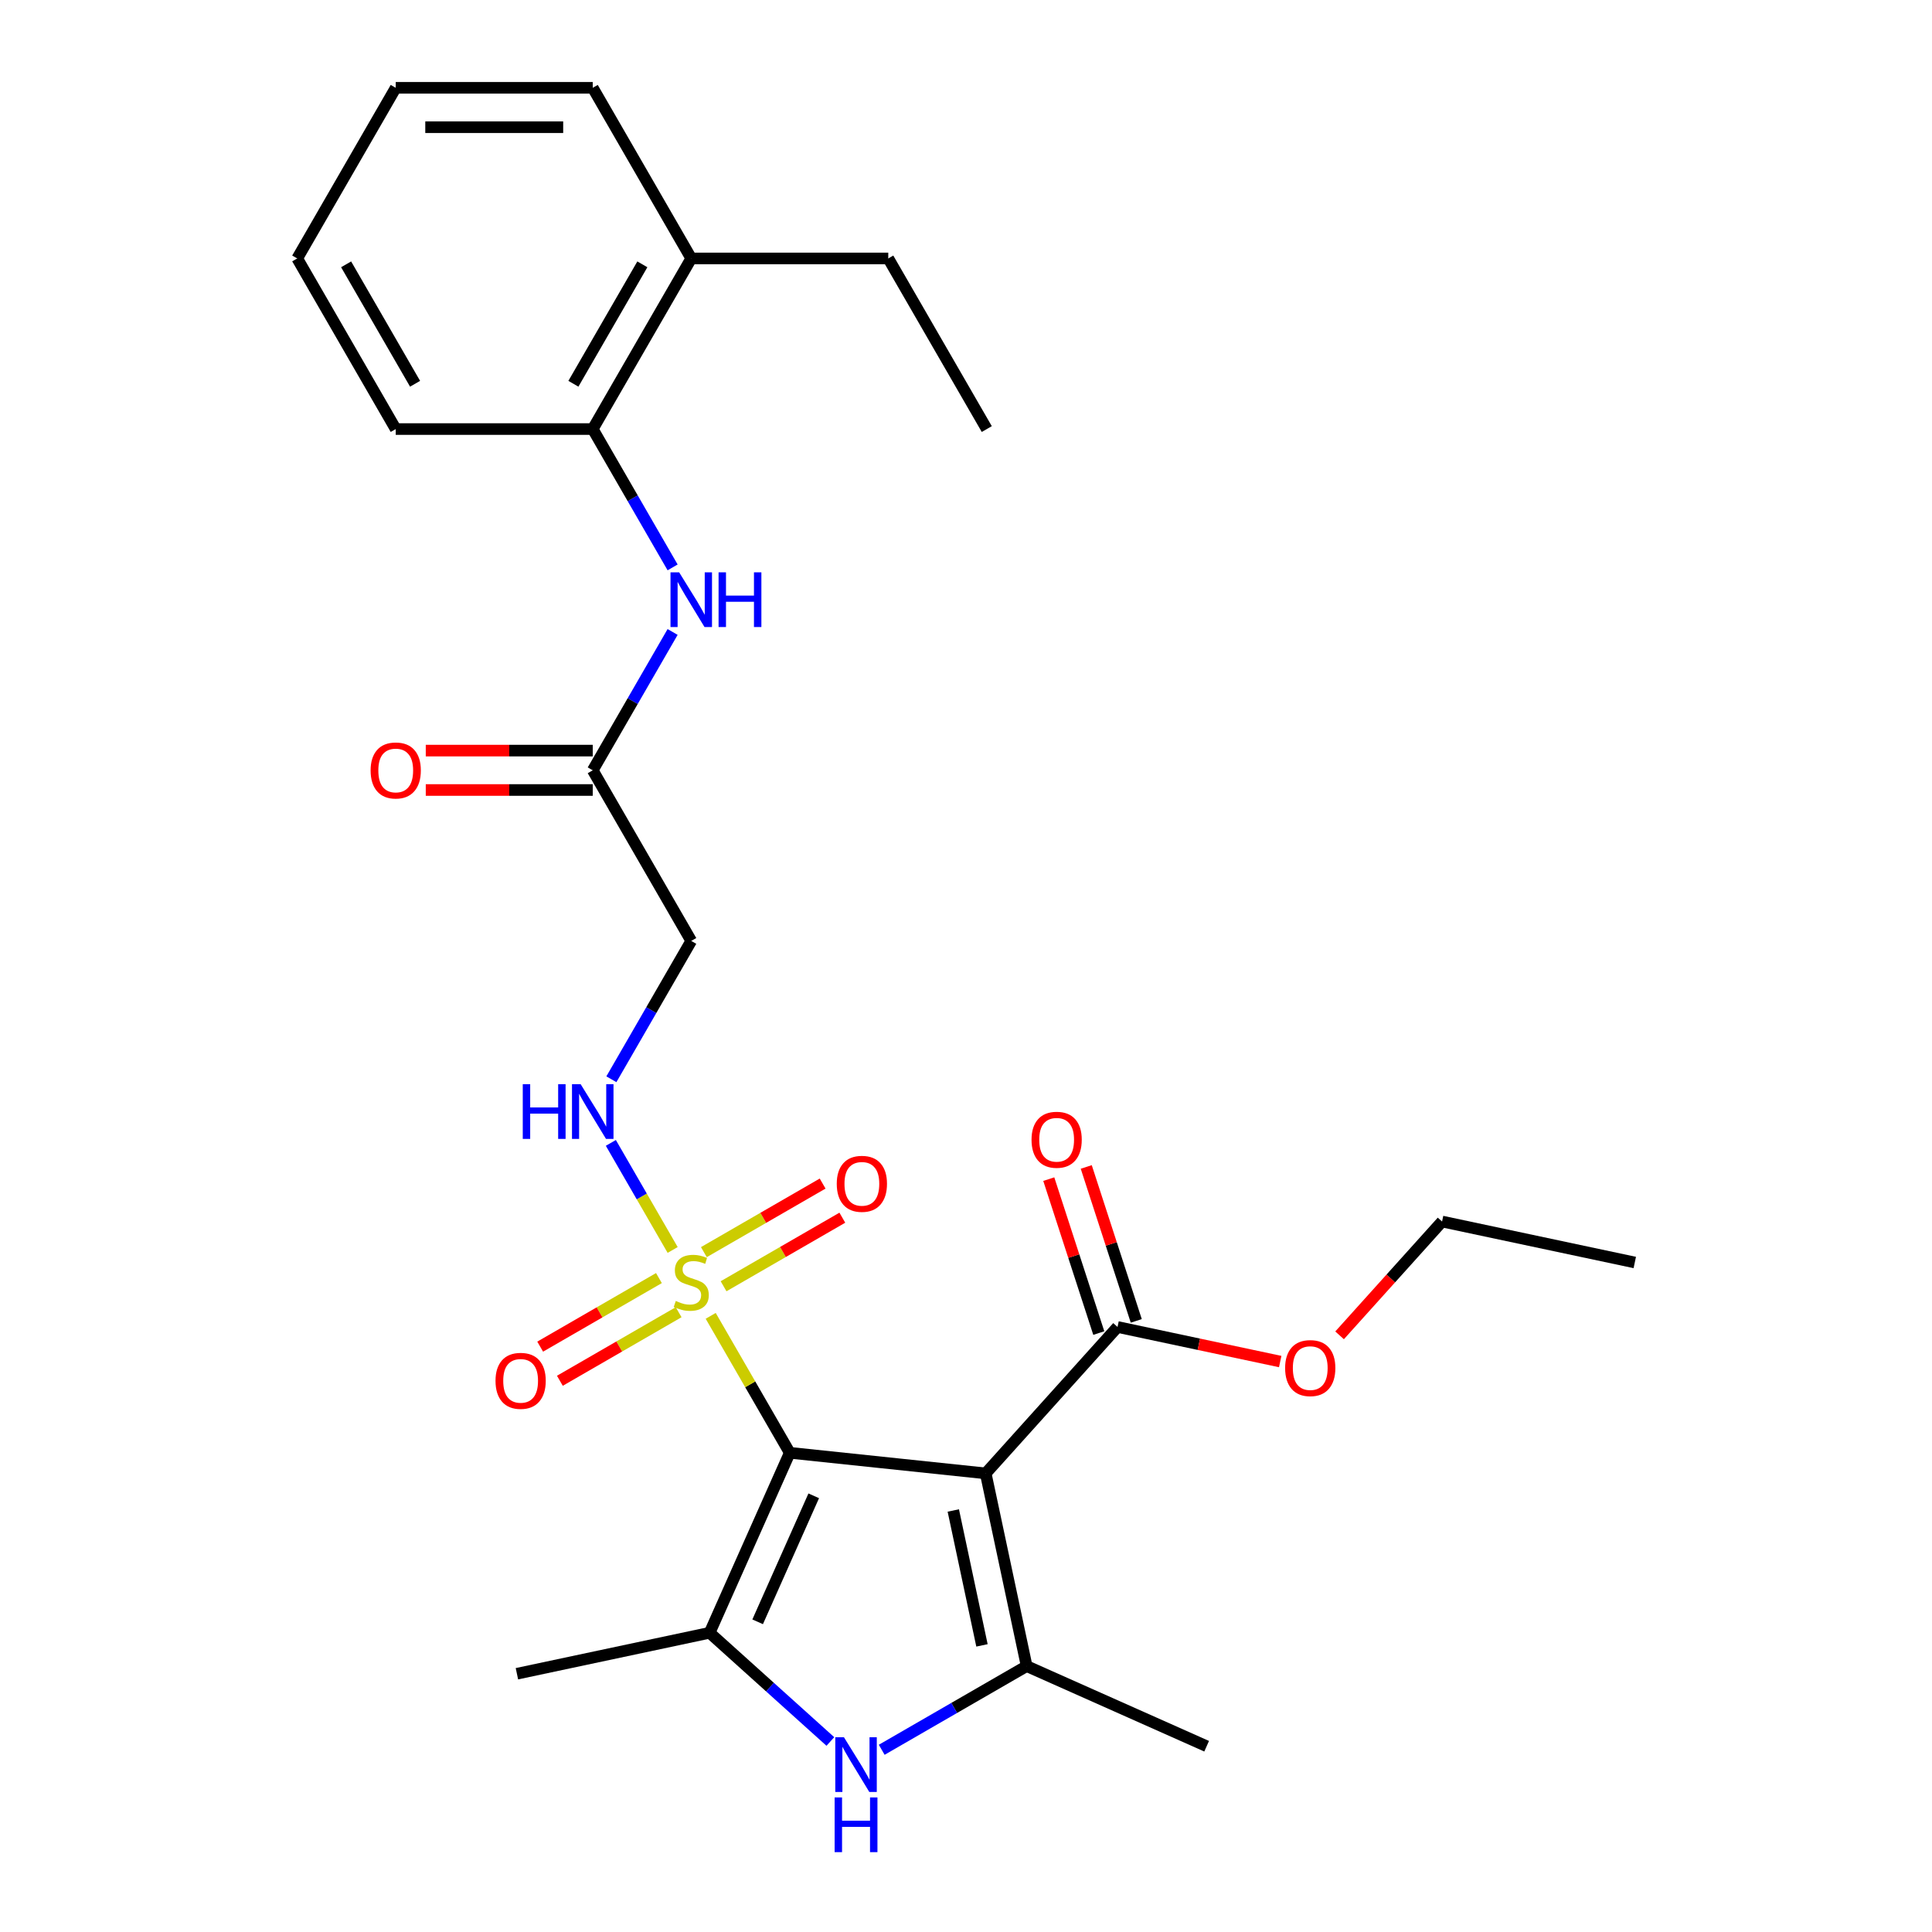 <?xml version='1.0' encoding='iso-8859-1'?>
<svg version='1.1' baseProfile='full'
              xmlns='http://www.w3.org/2000/svg'
                      xmlns:rdkit='http://www.rdkit.org/xml'
                      xmlns:xlink='http://www.w3.org/1999/xlink'
                  xml:space='preserve'
width='1000px' height='1000px' viewBox='0 0 1000 1000'>
<!-- END OF HEADER -->
<rect style='opacity:1.0;fill:#FFFFFF;stroke:none' width='1000' height='1000' x='0' y='0'> </rect>
<path class='bond-0' d='M 408.779,751.962 L 510.196,762.621' style='fill:none;fill-rule:evenodd;stroke:#000000;stroke-width:6px;stroke-linecap:butt;stroke-linejoin:miter;stroke-opacity:1' />
<path class='bond-1' d='M 408.779,751.962 L 388.316,716.52' style='fill:none;fill-rule:evenodd;stroke:#000000;stroke-width:6px;stroke-linecap:butt;stroke-linejoin:miter;stroke-opacity:1' />
<path class='bond-1' d='M 388.316,716.52 L 367.854,681.078' style='fill:none;fill-rule:evenodd;stroke:#CCCC00;stroke-width:6px;stroke-linecap:butt;stroke-linejoin:miter;stroke-opacity:1' />
<path class='bond-2' d='M 408.779,751.962 L 367.302,845.121' style='fill:none;fill-rule:evenodd;stroke:#000000;stroke-width:6px;stroke-linecap:butt;stroke-linejoin:miter;stroke-opacity:1' />
<path class='bond-2' d='M 421.189,774.231 L 392.155,839.443' style='fill:none;fill-rule:evenodd;stroke:#000000;stroke-width:6px;stroke-linecap:butt;stroke-linejoin:miter;stroke-opacity:1' />
<path class='bond-3' d='M 510.196,762.621 L 531.398,862.369' style='fill:none;fill-rule:evenodd;stroke:#000000;stroke-width:6px;stroke-linecap:butt;stroke-linejoin:miter;stroke-opacity:1' />
<path class='bond-3' d='M 493.427,781.824 L 508.268,851.647' style='fill:none;fill-rule:evenodd;stroke:#000000;stroke-width:6px;stroke-linecap:butt;stroke-linejoin:miter;stroke-opacity:1' />
<path class='bond-5' d='M 510.196,762.621 L 578.431,686.839' style='fill:none;fill-rule:evenodd;stroke:#000000;stroke-width:6px;stroke-linecap:butt;stroke-linejoin:miter;stroke-opacity:1' />
<path class='bond-6' d='M 348.167,646.979 L 332.17,619.271' style='fill:none;fill-rule:evenodd;stroke:#CCCC00;stroke-width:6px;stroke-linecap:butt;stroke-linejoin:miter;stroke-opacity:1' />
<path class='bond-6' d='M 332.17,619.271 L 316.173,591.563' style='fill:none;fill-rule:evenodd;stroke:#0000FF;stroke-width:6px;stroke-linecap:butt;stroke-linejoin:miter;stroke-opacity:1' />
<path class='bond-10' d='M 374.519,665.766 L 405.254,648.021' style='fill:none;fill-rule:evenodd;stroke:#CCCC00;stroke-width:6px;stroke-linecap:butt;stroke-linejoin:miter;stroke-opacity:1' />
<path class='bond-10' d='M 405.254,648.021 L 435.99,630.276' style='fill:none;fill-rule:evenodd;stroke:#FF0000;stroke-width:6px;stroke-linecap:butt;stroke-linejoin:miter;stroke-opacity:1' />
<path class='bond-10' d='M 364.322,648.103 L 395.057,630.358' style='fill:none;fill-rule:evenodd;stroke:#CCCC00;stroke-width:6px;stroke-linecap:butt;stroke-linejoin:miter;stroke-opacity:1' />
<path class='bond-10' d='M 395.057,630.358 L 425.792,612.613' style='fill:none;fill-rule:evenodd;stroke:#FF0000;stroke-width:6px;stroke-linecap:butt;stroke-linejoin:miter;stroke-opacity:1' />
<path class='bond-11' d='M 341.063,661.532 L 310.328,679.276' style='fill:none;fill-rule:evenodd;stroke:#CCCC00;stroke-width:6px;stroke-linecap:butt;stroke-linejoin:miter;stroke-opacity:1' />
<path class='bond-11' d='M 310.328,679.276 L 279.593,697.021' style='fill:none;fill-rule:evenodd;stroke:#FF0000;stroke-width:6px;stroke-linecap:butt;stroke-linejoin:miter;stroke-opacity:1' />
<path class='bond-11' d='M 351.26,679.194 L 320.525,696.939' style='fill:none;fill-rule:evenodd;stroke:#CCCC00;stroke-width:6px;stroke-linecap:butt;stroke-linejoin:miter;stroke-opacity:1' />
<path class='bond-11' d='M 320.525,696.939 L 289.79,714.684' style='fill:none;fill-rule:evenodd;stroke:#FF0000;stroke-width:6px;stroke-linecap:butt;stroke-linejoin:miter;stroke-opacity:1' />
<path class='bond-4' d='M 367.302,845.121 L 398.548,873.256' style='fill:none;fill-rule:evenodd;stroke:#000000;stroke-width:6px;stroke-linecap:butt;stroke-linejoin:miter;stroke-opacity:1' />
<path class='bond-4' d='M 398.548,873.256 L 429.795,901.391' style='fill:none;fill-rule:evenodd;stroke:#0000FF;stroke-width:6px;stroke-linecap:butt;stroke-linejoin:miter;stroke-opacity:1' />
<path class='bond-18' d='M 367.302,845.121 L 267.554,866.323' style='fill:none;fill-rule:evenodd;stroke:#000000;stroke-width:6px;stroke-linecap:butt;stroke-linejoin:miter;stroke-opacity:1' />
<path class='bond-17' d='M 531.398,862.369 L 624.557,903.846' style='fill:none;fill-rule:evenodd;stroke:#000000;stroke-width:6px;stroke-linecap:butt;stroke-linejoin:miter;stroke-opacity:1' />
<path class='bond-27' d='M 531.398,862.369 L 493.886,884.026' style='fill:none;fill-rule:evenodd;stroke:#000000;stroke-width:6px;stroke-linecap:butt;stroke-linejoin:miter;stroke-opacity:1' />
<path class='bond-27' d='M 493.886,884.026 L 456.374,905.684' style='fill:none;fill-rule:evenodd;stroke:#0000FF;stroke-width:6px;stroke-linecap:butt;stroke-linejoin:miter;stroke-opacity:1' />
<path class='bond-13' d='M 588.129,683.688 L 575.185,643.85' style='fill:none;fill-rule:evenodd;stroke:#000000;stroke-width:6px;stroke-linecap:butt;stroke-linejoin:miter;stroke-opacity:1' />
<path class='bond-13' d='M 575.185,643.85 L 562.241,604.012' style='fill:none;fill-rule:evenodd;stroke:#FF0000;stroke-width:6px;stroke-linecap:butt;stroke-linejoin:miter;stroke-opacity:1' />
<path class='bond-13' d='M 568.732,689.99 L 555.788,650.152' style='fill:none;fill-rule:evenodd;stroke:#000000;stroke-width:6px;stroke-linecap:butt;stroke-linejoin:miter;stroke-opacity:1' />
<path class='bond-13' d='M 555.788,650.152 L 542.844,610.315' style='fill:none;fill-rule:evenodd;stroke:#FF0000;stroke-width:6px;stroke-linecap:butt;stroke-linejoin:miter;stroke-opacity:1' />
<path class='bond-16' d='M 578.431,686.839 L 620.53,695.787' style='fill:none;fill-rule:evenodd;stroke:#000000;stroke-width:6px;stroke-linecap:butt;stroke-linejoin:miter;stroke-opacity:1' />
<path class='bond-16' d='M 620.53,695.787 L 662.629,704.736' style='fill:none;fill-rule:evenodd;stroke:#FF0000;stroke-width:6px;stroke-linecap:butt;stroke-linejoin:miter;stroke-opacity:1' />
<path class='bond-9' d='M 316.45,558.626 L 337.121,522.824' style='fill:none;fill-rule:evenodd;stroke:#0000FF;stroke-width:6px;stroke-linecap:butt;stroke-linejoin:miter;stroke-opacity:1' />
<path class='bond-9' d='M 337.121,522.824 L 357.791,487.022' style='fill:none;fill-rule:evenodd;stroke:#000000;stroke-width:6px;stroke-linecap:butt;stroke-linejoin:miter;stroke-opacity:1' />
<path class='bond-7' d='M 348.144,327.104 L 327.474,362.906' style='fill:none;fill-rule:evenodd;stroke:#0000FF;stroke-width:6px;stroke-linecap:butt;stroke-linejoin:miter;stroke-opacity:1' />
<path class='bond-7' d='M 327.474,362.906 L 306.803,398.708' style='fill:none;fill-rule:evenodd;stroke:#000000;stroke-width:6px;stroke-linecap:butt;stroke-linejoin:miter;stroke-opacity:1' />
<path class='bond-12' d='M 348.144,293.685 L 327.474,257.883' style='fill:none;fill-rule:evenodd;stroke:#0000FF;stroke-width:6px;stroke-linecap:butt;stroke-linejoin:miter;stroke-opacity:1' />
<path class='bond-12' d='M 327.474,257.883 L 306.803,222.081' style='fill:none;fill-rule:evenodd;stroke:#000000;stroke-width:6px;stroke-linecap:butt;stroke-linejoin:miter;stroke-opacity:1' />
<path class='bond-8' d='M 306.803,398.708 L 357.791,487.022' style='fill:none;fill-rule:evenodd;stroke:#000000;stroke-width:6px;stroke-linecap:butt;stroke-linejoin:miter;stroke-opacity:1' />
<path class='bond-14' d='M 306.803,388.511 L 263.59,388.511' style='fill:none;fill-rule:evenodd;stroke:#000000;stroke-width:6px;stroke-linecap:butt;stroke-linejoin:miter;stroke-opacity:1' />
<path class='bond-14' d='M 263.59,388.511 L 220.377,388.511' style='fill:none;fill-rule:evenodd;stroke:#FF0000;stroke-width:6px;stroke-linecap:butt;stroke-linejoin:miter;stroke-opacity:1' />
<path class='bond-14' d='M 306.803,408.906 L 263.59,408.906' style='fill:none;fill-rule:evenodd;stroke:#000000;stroke-width:6px;stroke-linecap:butt;stroke-linejoin:miter;stroke-opacity:1' />
<path class='bond-14' d='M 263.59,408.906 L 220.377,408.906' style='fill:none;fill-rule:evenodd;stroke:#FF0000;stroke-width:6px;stroke-linecap:butt;stroke-linejoin:miter;stroke-opacity:1' />
<path class='bond-15' d='M 306.803,222.081 L 357.791,133.768' style='fill:none;fill-rule:evenodd;stroke:#000000;stroke-width:6px;stroke-linecap:butt;stroke-linejoin:miter;stroke-opacity:1' />
<path class='bond-15' d='M 296.789,198.637 L 332.48,136.817' style='fill:none;fill-rule:evenodd;stroke:#000000;stroke-width:6px;stroke-linecap:butt;stroke-linejoin:miter;stroke-opacity:1' />
<path class='bond-19' d='M 306.803,222.081 L 204.828,222.081' style='fill:none;fill-rule:evenodd;stroke:#000000;stroke-width:6px;stroke-linecap:butt;stroke-linejoin:miter;stroke-opacity:1' />
<path class='bond-20' d='M 357.791,133.768 L 459.767,133.768' style='fill:none;fill-rule:evenodd;stroke:#000000;stroke-width:6px;stroke-linecap:butt;stroke-linejoin:miter;stroke-opacity:1' />
<path class='bond-21' d='M 357.791,133.768 L 306.803,45.455' style='fill:none;fill-rule:evenodd;stroke:#000000;stroke-width:6px;stroke-linecap:butt;stroke-linejoin:miter;stroke-opacity:1' />
<path class='bond-22' d='M 693.367,691.171 L 719.89,661.715' style='fill:none;fill-rule:evenodd;stroke:#FF0000;stroke-width:6px;stroke-linecap:butt;stroke-linejoin:miter;stroke-opacity:1' />
<path class='bond-22' d='M 719.89,661.715 L 746.413,632.258' style='fill:none;fill-rule:evenodd;stroke:#000000;stroke-width:6px;stroke-linecap:butt;stroke-linejoin:miter;stroke-opacity:1' />
<path class='bond-25' d='M 204.828,222.081 L 153.84,133.768' style='fill:none;fill-rule:evenodd;stroke:#000000;stroke-width:6px;stroke-linecap:butt;stroke-linejoin:miter;stroke-opacity:1' />
<path class='bond-25' d='M 214.842,198.637 L 179.151,136.817' style='fill:none;fill-rule:evenodd;stroke:#000000;stroke-width:6px;stroke-linecap:butt;stroke-linejoin:miter;stroke-opacity:1' />
<path class='bond-23' d='M 459.767,133.768 L 510.754,222.081' style='fill:none;fill-rule:evenodd;stroke:#000000;stroke-width:6px;stroke-linecap:butt;stroke-linejoin:miter;stroke-opacity:1' />
<path class='bond-28' d='M 306.803,45.455 L 204.828,45.455' style='fill:none;fill-rule:evenodd;stroke:#000000;stroke-width:6px;stroke-linecap:butt;stroke-linejoin:miter;stroke-opacity:1' />
<path class='bond-28' d='M 291.507,65.85 L 220.124,65.85' style='fill:none;fill-rule:evenodd;stroke:#000000;stroke-width:6px;stroke-linecap:butt;stroke-linejoin:miter;stroke-opacity:1' />
<path class='bond-24' d='M 746.413,632.258 L 846.16,653.46' style='fill:none;fill-rule:evenodd;stroke:#000000;stroke-width:6px;stroke-linecap:butt;stroke-linejoin:miter;stroke-opacity:1' />
<path class='bond-26' d='M 153.84,133.768 L 204.828,45.455' style='fill:none;fill-rule:evenodd;stroke:#000000;stroke-width:6px;stroke-linecap:butt;stroke-linejoin:miter;stroke-opacity:1' />
<path  class='atom-2' d='M 349.791 673.369
Q 350.111 673.489, 351.431 674.049
Q 352.751 674.609, 354.191 674.969
Q 355.671 675.289, 357.111 675.289
Q 359.791 675.289, 361.351 674.009
Q 362.911 672.689, 362.911 670.409
Q 362.911 668.849, 362.111 667.889
Q 361.351 666.929, 360.151 666.409
Q 358.951 665.889, 356.951 665.289
Q 354.431 664.529, 352.911 663.809
Q 351.431 663.089, 350.351 661.569
Q 349.311 660.049, 349.311 657.489
Q 349.311 653.929, 351.711 651.729
Q 354.151 649.529, 358.951 649.529
Q 362.231 649.529, 365.951 651.089
L 365.031 654.169
Q 361.631 652.769, 359.071 652.769
Q 356.311 652.769, 354.791 653.929
Q 353.271 655.049, 353.311 657.009
Q 353.311 658.529, 354.071 659.449
Q 354.871 660.369, 355.991 660.889
Q 357.151 661.409, 359.071 662.009
Q 361.631 662.809, 363.151 663.609
Q 364.671 664.409, 365.751 666.049
Q 366.871 667.649, 366.871 670.409
Q 366.871 674.329, 364.231 676.449
Q 361.631 678.529, 357.271 678.529
Q 354.751 678.529, 352.831 677.969
Q 350.951 677.449, 348.711 676.529
L 349.791 673.369
' fill='#CCCC00'/>
<path  class='atom-5' d='M 436.824 899.196
L 446.104 914.196
Q 447.024 915.676, 448.504 918.356
Q 449.984 921.036, 450.064 921.196
L 450.064 899.196
L 453.824 899.196
L 453.824 927.516
L 449.944 927.516
L 439.984 911.116
Q 438.824 909.196, 437.584 906.996
Q 436.384 904.796, 436.024 904.116
L 436.024 927.516
L 432.344 927.516
L 432.344 899.196
L 436.824 899.196
' fill='#0000FF'/>
<path  class='atom-5' d='M 432.004 930.348
L 435.844 930.348
L 435.844 942.388
L 450.324 942.388
L 450.324 930.348
L 454.164 930.348
L 454.164 958.668
L 450.324 958.668
L 450.324 945.588
L 435.844 945.588
L 435.844 958.668
L 432.004 958.668
L 432.004 930.348
' fill='#0000FF'/>
<path  class='atom-7' d='M 270.583 561.175
L 274.423 561.175
L 274.423 573.215
L 288.903 573.215
L 288.903 561.175
L 292.743 561.175
L 292.743 589.495
L 288.903 589.495
L 288.903 576.415
L 274.423 576.415
L 274.423 589.495
L 270.583 589.495
L 270.583 561.175
' fill='#0000FF'/>
<path  class='atom-7' d='M 300.543 561.175
L 309.823 576.175
Q 310.743 577.655, 312.223 580.335
Q 313.703 583.015, 313.783 583.175
L 313.783 561.175
L 317.543 561.175
L 317.543 589.495
L 313.663 589.495
L 303.703 573.095
Q 302.543 571.175, 301.303 568.975
Q 300.103 566.775, 299.743 566.095
L 299.743 589.495
L 296.063 589.495
L 296.063 561.175
L 300.543 561.175
' fill='#0000FF'/>
<path  class='atom-8' d='M 351.531 296.235
L 360.811 311.235
Q 361.731 312.715, 363.211 315.395
Q 364.691 318.075, 364.771 318.235
L 364.771 296.235
L 368.531 296.235
L 368.531 324.555
L 364.651 324.555
L 354.691 308.155
Q 353.531 306.235, 352.291 304.035
Q 351.091 301.835, 350.731 301.155
L 350.731 324.555
L 347.051 324.555
L 347.051 296.235
L 351.531 296.235
' fill='#0000FF'/>
<path  class='atom-8' d='M 371.931 296.235
L 375.771 296.235
L 375.771 308.275
L 390.251 308.275
L 390.251 296.235
L 394.091 296.235
L 394.091 324.555
L 390.251 324.555
L 390.251 311.475
L 375.771 311.475
L 375.771 324.555
L 371.931 324.555
L 371.931 296.235
' fill='#0000FF'/>
<path  class='atom-11' d='M 433.105 612.741
Q 433.105 605.941, 436.465 602.141
Q 439.825 598.341, 446.105 598.341
Q 452.385 598.341, 455.745 602.141
Q 459.105 605.941, 459.105 612.741
Q 459.105 619.621, 455.705 623.541
Q 452.305 627.421, 446.105 627.421
Q 439.865 627.421, 436.465 623.541
Q 433.105 619.661, 433.105 612.741
M 446.105 624.221
Q 450.425 624.221, 452.745 621.341
Q 455.105 618.421, 455.105 612.741
Q 455.105 607.181, 452.745 604.381
Q 450.425 601.541, 446.105 601.541
Q 441.785 601.541, 439.425 604.341
Q 437.105 607.141, 437.105 612.741
Q 437.105 618.461, 439.425 621.341
Q 441.785 624.221, 446.105 624.221
' fill='#FF0000'/>
<path  class='atom-12' d='M 256.478 714.716
Q 256.478 707.916, 259.838 704.116
Q 263.198 700.316, 269.478 700.316
Q 275.758 700.316, 279.118 704.116
Q 282.478 707.916, 282.478 714.716
Q 282.478 721.596, 279.078 725.516
Q 275.678 729.396, 269.478 729.396
Q 263.238 729.396, 259.838 725.516
Q 256.478 721.636, 256.478 714.716
M 269.478 726.196
Q 273.798 726.196, 276.118 723.316
Q 278.478 720.396, 278.478 714.716
Q 278.478 709.156, 276.118 706.356
Q 273.798 703.516, 269.478 703.516
Q 265.158 703.516, 262.798 706.316
Q 260.478 709.116, 260.478 714.716
Q 260.478 720.436, 262.798 723.316
Q 265.158 726.196, 269.478 726.196
' fill='#FF0000'/>
<path  class='atom-14' d='M 533.919 589.934
Q 533.919 583.134, 537.279 579.334
Q 540.639 575.534, 546.919 575.534
Q 553.199 575.534, 556.559 579.334
Q 559.919 583.134, 559.919 589.934
Q 559.919 596.814, 556.519 600.734
Q 553.119 604.614, 546.919 604.614
Q 540.679 604.614, 537.279 600.734
Q 533.919 596.854, 533.919 589.934
M 546.919 601.414
Q 551.239 601.414, 553.559 598.534
Q 555.919 595.614, 555.919 589.934
Q 555.919 584.374, 553.559 581.574
Q 551.239 578.734, 546.919 578.734
Q 542.599 578.734, 540.239 581.534
Q 537.919 584.334, 537.919 589.934
Q 537.919 595.654, 540.239 598.534
Q 542.599 601.414, 546.919 601.414
' fill='#FF0000'/>
<path  class='atom-15' d='M 191.828 398.788
Q 191.828 391.988, 195.188 388.188
Q 198.548 384.388, 204.828 384.388
Q 211.108 384.388, 214.468 388.188
Q 217.828 391.988, 217.828 398.788
Q 217.828 405.668, 214.428 409.588
Q 211.028 413.468, 204.828 413.468
Q 198.588 413.468, 195.188 409.588
Q 191.828 405.708, 191.828 398.788
M 204.828 410.268
Q 209.148 410.268, 211.468 407.388
Q 213.828 404.468, 213.828 398.788
Q 213.828 393.228, 211.468 390.428
Q 209.148 387.588, 204.828 387.588
Q 200.508 387.588, 198.148 390.388
Q 195.828 393.188, 195.828 398.788
Q 195.828 404.508, 198.148 407.388
Q 200.508 410.268, 204.828 410.268
' fill='#FF0000'/>
<path  class='atom-17' d='M 665.178 708.121
Q 665.178 701.321, 668.538 697.521
Q 671.898 693.721, 678.178 693.721
Q 684.458 693.721, 687.818 697.521
Q 691.178 701.321, 691.178 708.121
Q 691.178 715.001, 687.778 718.921
Q 684.378 722.801, 678.178 722.801
Q 671.938 722.801, 668.538 718.921
Q 665.178 715.041, 665.178 708.121
M 678.178 719.601
Q 682.498 719.601, 684.818 716.721
Q 687.178 713.801, 687.178 708.121
Q 687.178 702.561, 684.818 699.761
Q 682.498 696.921, 678.178 696.921
Q 673.858 696.921, 671.498 699.721
Q 669.178 702.521, 669.178 708.121
Q 669.178 713.841, 671.498 716.721
Q 673.858 719.601, 678.178 719.601
' fill='#FF0000'/>
</svg>
